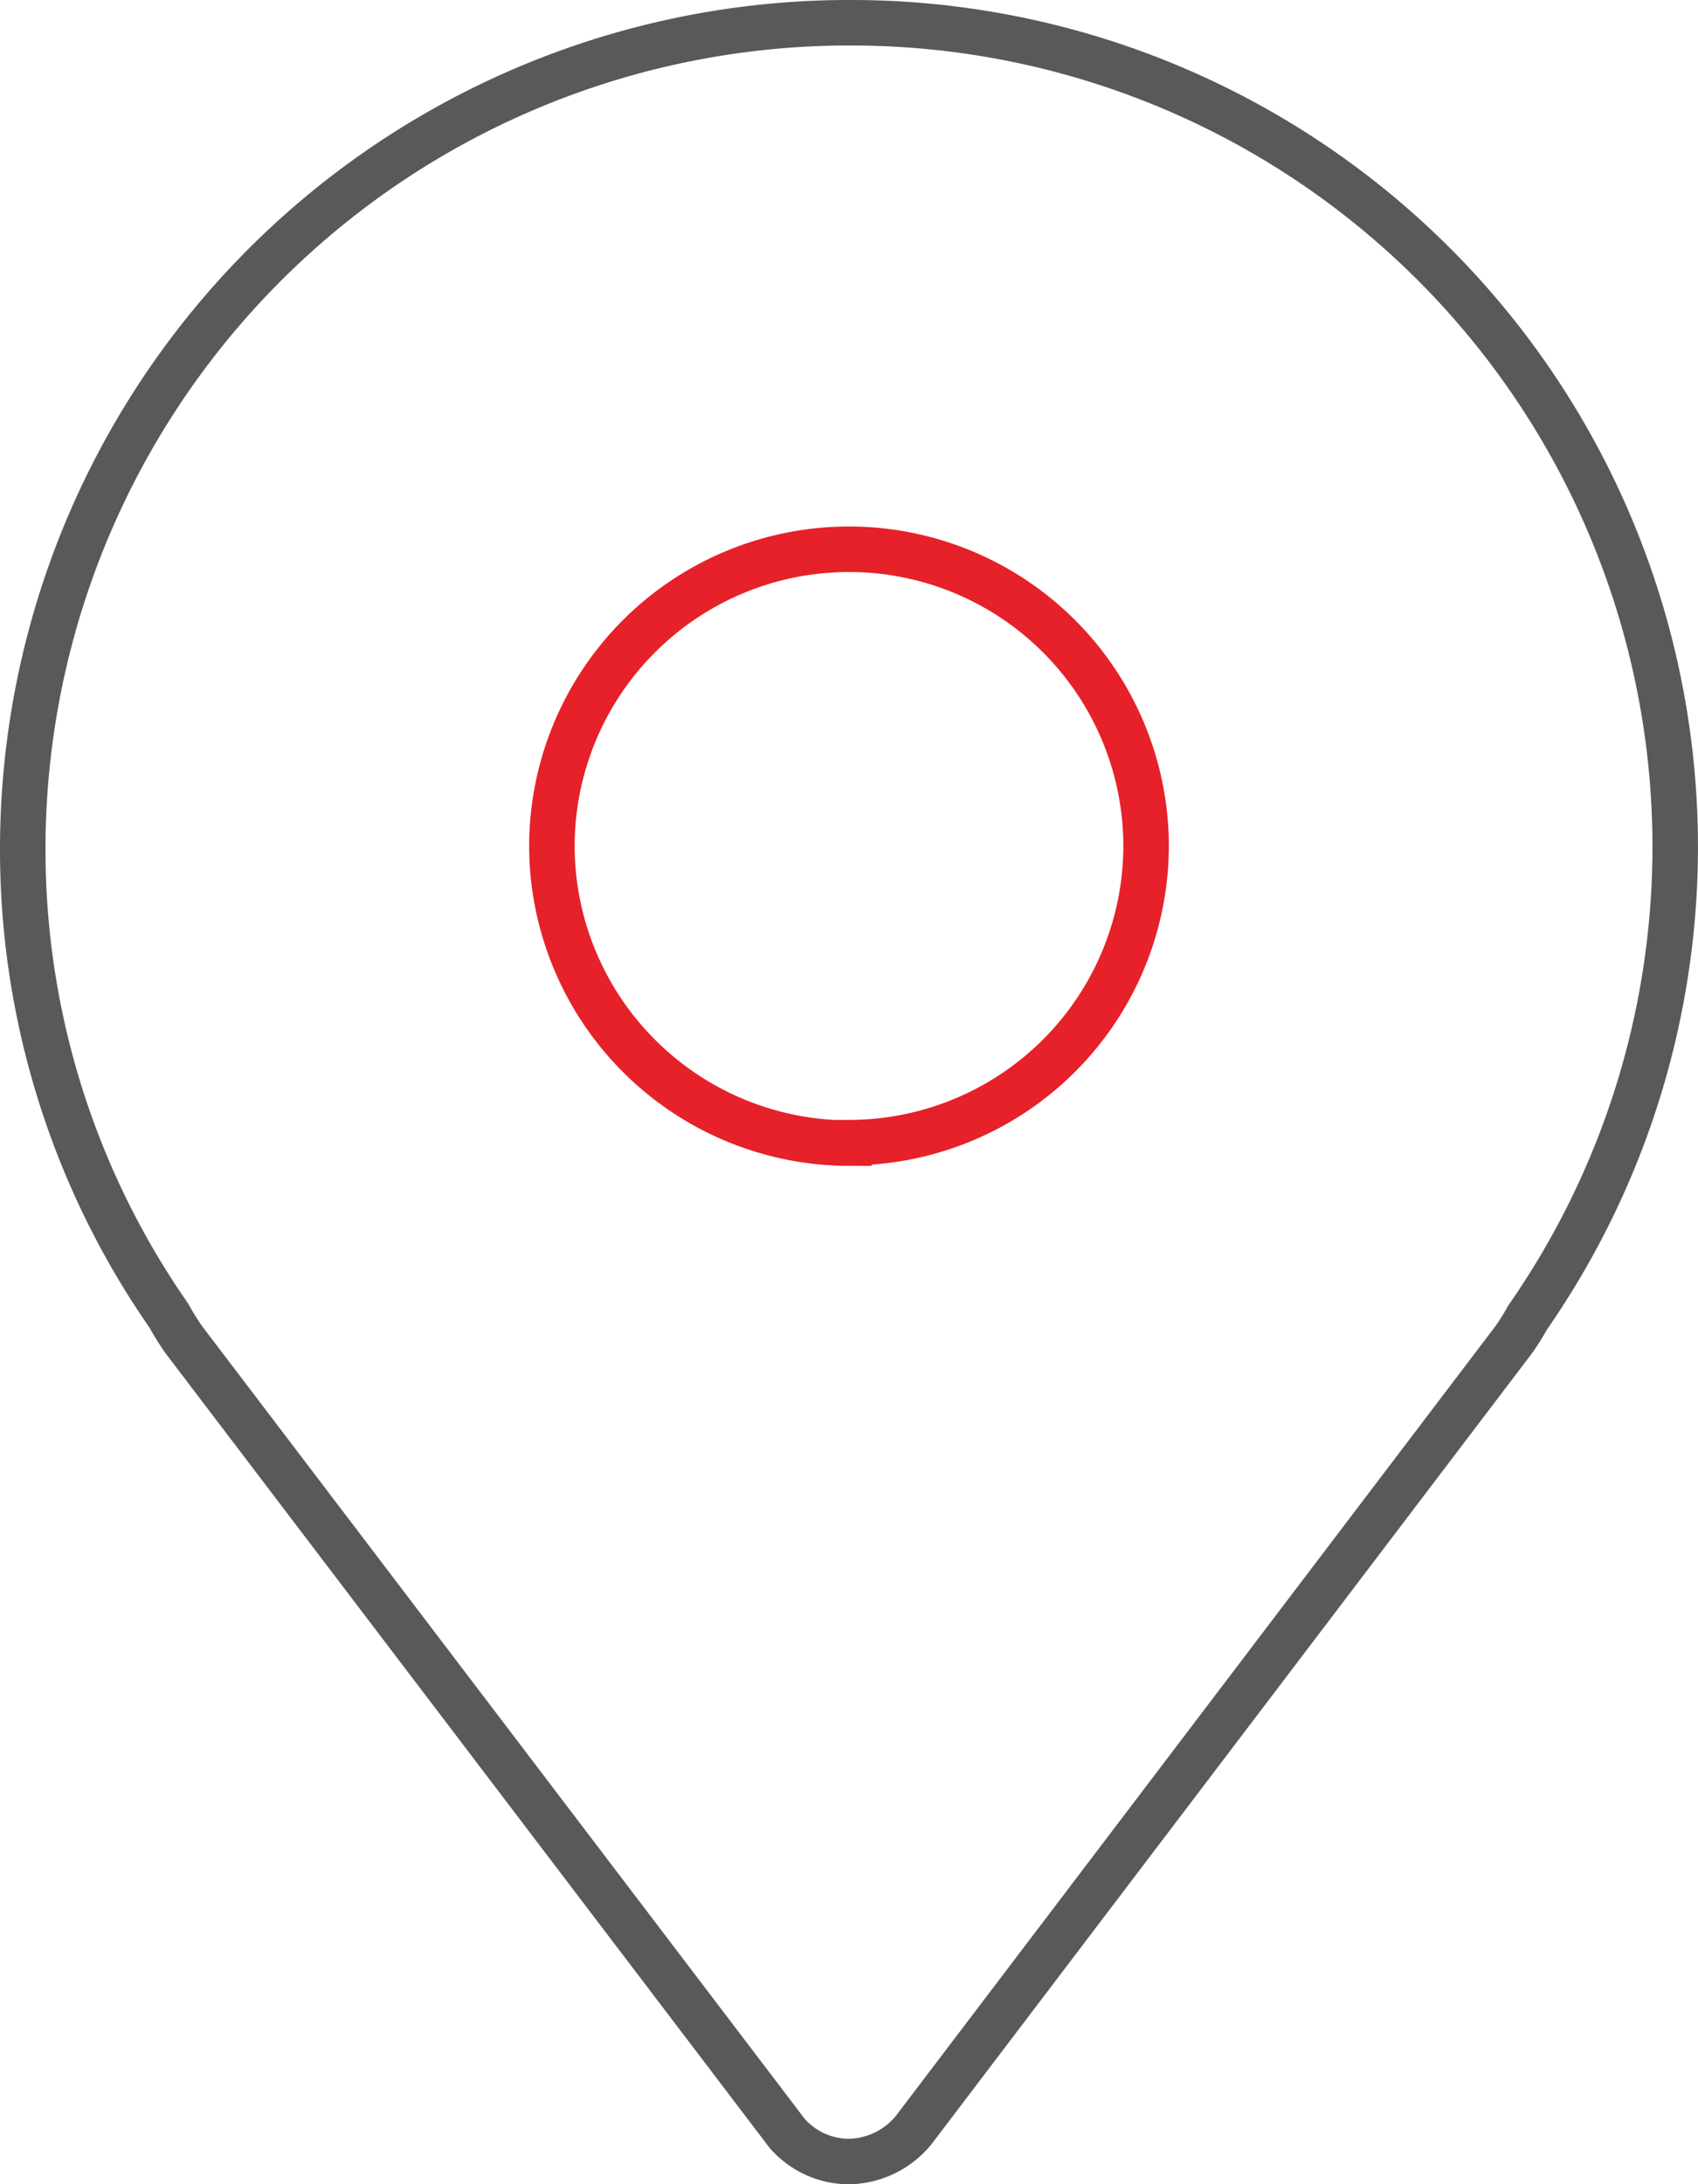 <svg xmlns="http://www.w3.org/2000/svg" xmlns:xlink="http://www.w3.org/1999/xlink" viewBox="0 0 37.32 48"><defs><style>.cls-1,.cls-2{fill:none;}.cls-1{stroke:#595959;stroke-linecap:round;stroke-linejoin:round;}.cls-2{stroke-miterlimit:10;stroke:url(#未命名的渐变_15);}</style><linearGradient id="未命名的渐变_15" x1="11.63" y1="18.68" x2="25.69" y2="18.68" gradientUnits="userSpaceOnUse"><stop offset="0" stop-color="#e62129"/><stop offset="1" stop-color="#e62129"/></linearGradient></defs><g id="图层_2" data-name="图层 2"><g id="图层_1-2" data-name="图层 1"><path class="cls-1" d="M18.66.5A18.16,18.16,0,0,0,.5,18.63,17.93,17.93,0,0,0,3.71,28.91a5.84,5.84,0,0,0,.33.53L17.3,46.88a1.81,1.81,0,0,0,1.36.62,1.88,1.88,0,0,0,1.42-.69L33.27,29.44a4.72,4.72,0,0,0,.3-.48A18.11,18.11,0,0,0,18.66.5Z"/><path class="cls-2" d="M18.66,25.12a6.54,6.54,0,0,1-6.53-6.52,6.53,6.53,0,0,1,13.06,0,6.53,6.53,0,0,1-6.53,6.51Z"/></g></g></svg>